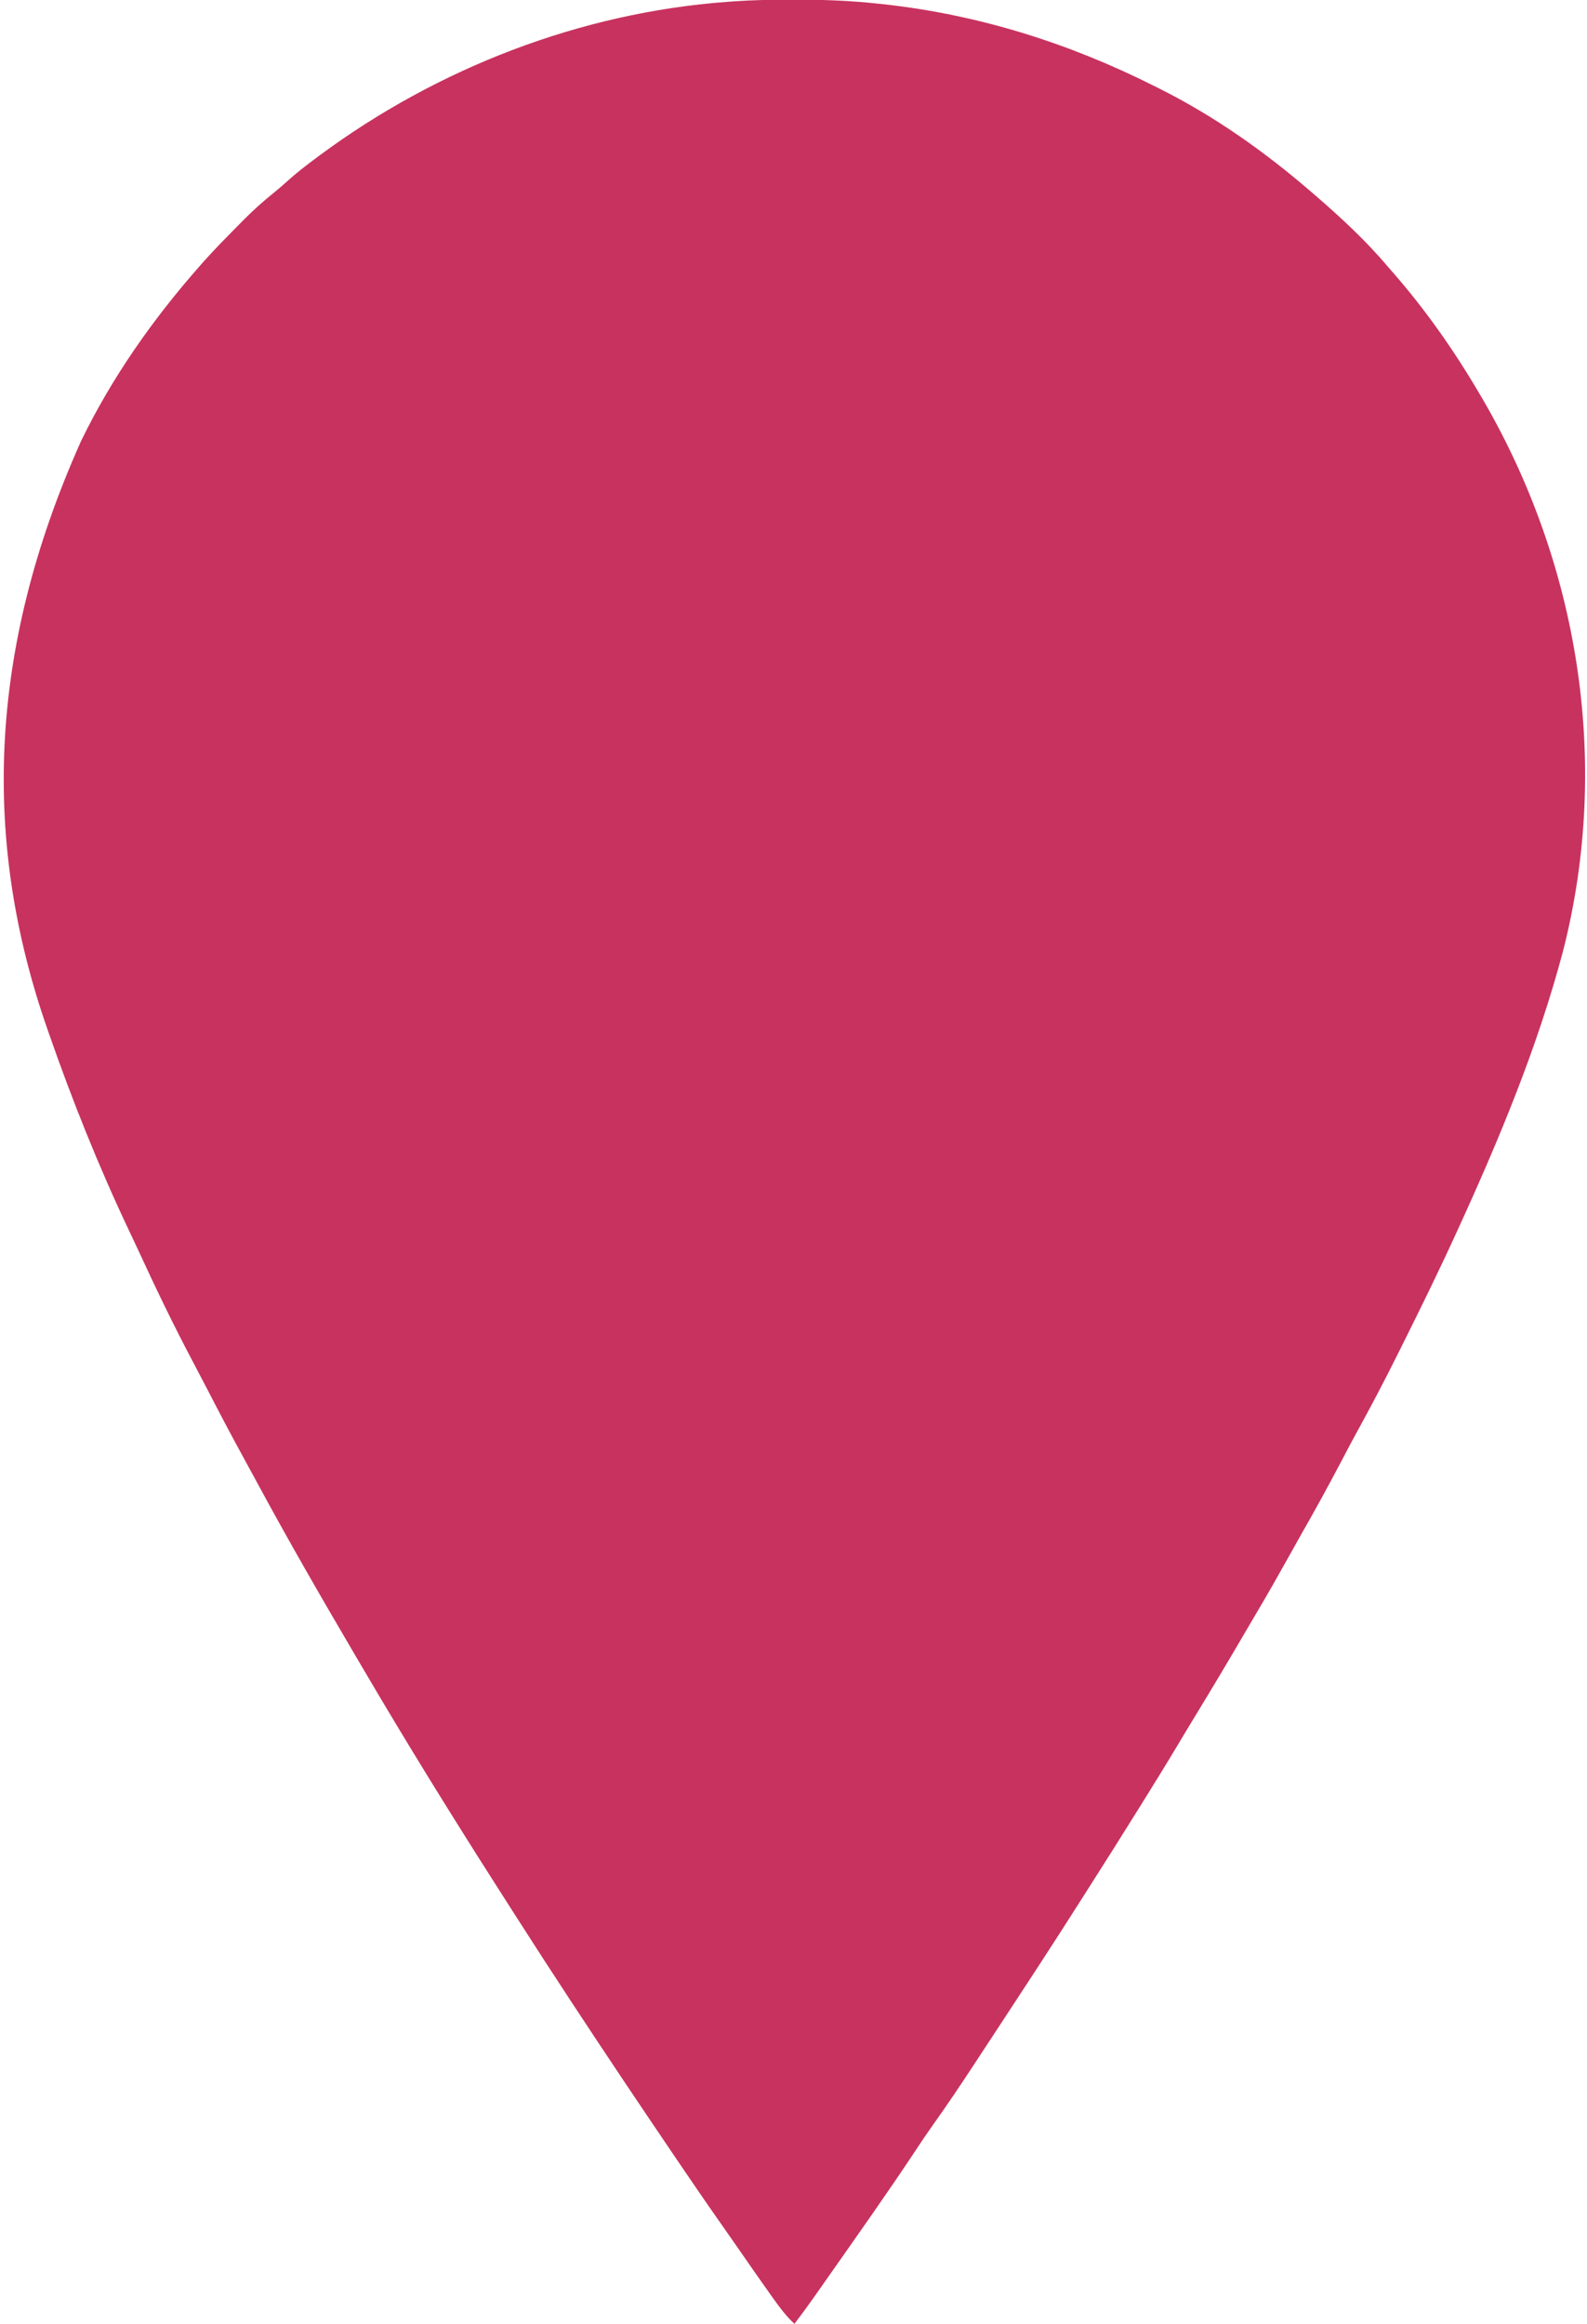<?xml version="1.0" encoding="UTF-8"?>
<svg version="1.1" xmlns="http://www.w3.org/2000/svg" width="845" height="1237">
<path d="M0 0 C1.277 0.001 1.277 0.001 2.579 0.002 C17.173 0.03 31.611 0.566 46.125 2.188 C47.223 2.306 48.32 2.424 49.451 2.546 C99.825 8.167 147.914 23.389 193.125 46.188 C193.979 46.614 194.833 47.04 195.712 47.479 C224.89 62.112 251.451 80.911 276.125 102.188 C276.842 102.802 277.558 103.417 278.297 104.051 C291.992 115.906 305.443 128.315 317.125 142.188 C317.991 143.176 318.858 144.165 319.75 145.184 C337.345 165.3 352.614 187.144 366.125 210.188 C366.737 211.227 366.737 211.227 367.361 212.288 C418.48 299.88 436.094 405.424 410.45 506.136 C396.839 557.548 376.25 606.935 354.125 655.188 C353.846 655.798 353.567 656.408 353.28 657.036 C344.055 677.205 334.274 697.093 324.375 716.938 C323.808 718.078 323.24 719.218 322.656 720.392 C315.537 734.681 308.16 748.788 300.451 762.767 C298.496 766.335 296.588 769.928 294.691 773.527 C294.192 774.475 294.192 774.475 293.682 775.441 C293.021 776.696 292.359 777.952 291.698 779.207 C284.932 792.045 277.951 804.738 270.746 817.336 C268.389 821.481 266.071 825.647 263.75 829.812 C258.576 839.092 253.348 848.33 247.922 857.465 C245.706 861.196 243.514 864.942 241.328 868.691 C232.715 883.459 223.961 898.131 215.059 912.727 C211.634 918.342 208.247 923.978 204.875 929.625 C198.738 939.883 192.446 950.042 186.125 960.188 C185.528 961.147 184.931 962.107 184.315 963.095 C175.908 976.6 167.422 990.052 158.863 1003.461 C157.103 1006.222 155.348 1008.985 153.594 1011.75 C146.416 1023.06 139.177 1034.326 131.853 1045.541 C130.084 1048.25 128.317 1050.961 126.551 1053.672 C122.568 1059.779 118.574 1065.878 114.576 1071.975 C113.545 1073.548 112.514 1075.12 111.483 1076.693 C107.737 1082.407 103.986 1088.119 100.232 1093.829 C98.972 1095.747 97.712 1097.666 96.454 1099.585 C89.371 1110.384 82.171 1121.07 74.677 1131.589 C71.715 1135.75 68.865 1139.98 66.062 1144.25 C50.868 1167.198 34.936 1189.663 19.125 1212.188 C18.296 1213.368 18.296 1213.368 17.451 1214.573 C15.844 1216.862 14.235 1219.15 12.625 1221.438 C12.157 1222.104 11.688 1222.771 11.206 1223.458 C7.932 1228.101 4.555 1232.659 1.125 1237.188 C-3.064 1233.251 -6.366 1228.994 -9.688 1224.312 C-10.244 1223.534 -10.801 1222.756 -11.375 1221.955 C-17.291 1213.661 -23.097 1205.291 -28.898 1196.918 C-31.988 1192.46 -35.096 1188.015 -38.215 1183.577 C-45.819 1172.753 -53.294 1161.844 -60.718 1150.894 C-61.964 1149.056 -63.212 1147.218 -64.459 1145.38 C-82.134 1119.331 -99.645 1093.179 -116.938 1066.875 C-117.407 1066.161 -117.877 1065.446 -118.361 1064.71 C-127.898 1050.201 -137.336 1035.629 -146.688 1021 C-147.364 1019.942 -148.041 1018.884 -148.738 1017.793 C-150.784 1014.592 -152.83 1011.39 -154.875 1008.188 C-155.483 1007.236 -156.091 1006.285 -156.717 1005.306 C-181.183 967.011 -205.134 928.351 -228.134 889.155 C-229.713 886.464 -231.294 883.775 -232.875 881.086 C-250.967 850.322 -268.797 819.428 -285.73 788.008 C-287.76 784.244 -289.803 780.489 -291.863 776.742 C-298.619 764.455 -305.135 752.056 -311.562 739.594 C-313.948 734.969 -316.36 730.359 -318.8 725.763 C-329.265 706.037 -338.934 685.974 -348.256 665.686 C-349.801 662.347 -351.372 659.021 -352.953 655.699 C-369.252 621.348 -383.37 586.084 -395.875 550.188 C-396.12 549.488 -396.365 548.788 -396.617 548.067 C-430.958 449.789 -429.143 347.563 -378.702 234.934 C-362.34 201.185 -340.604 170.296 -315.875 142.188 C-315.062 141.261 -314.248 140.334 -313.41 139.379 C-307.276 132.547 -300.838 126.019 -294.375 119.5 C-293.509 118.621 -292.643 117.742 -291.75 116.836 C-286.578 111.657 -281.231 106.902 -275.515 102.331 C-273.035 100.317 -270.656 98.232 -268.289 96.086 C-263.802 92.057 -259.089 88.407 -254.25 84.812 C-253.375 84.161 -252.501 83.51 -251.6 82.839 C-188.846 36.41 -112.898 6.975 -34.875 1.188 C-33.743 1.101 -32.61 1.015 -31.444 0.927 C-20.957 0.195 -10.51 -0.014 0 0 Z " fill="#C8325F" transform="translate(421.875,-0.188)"/>
</svg>
